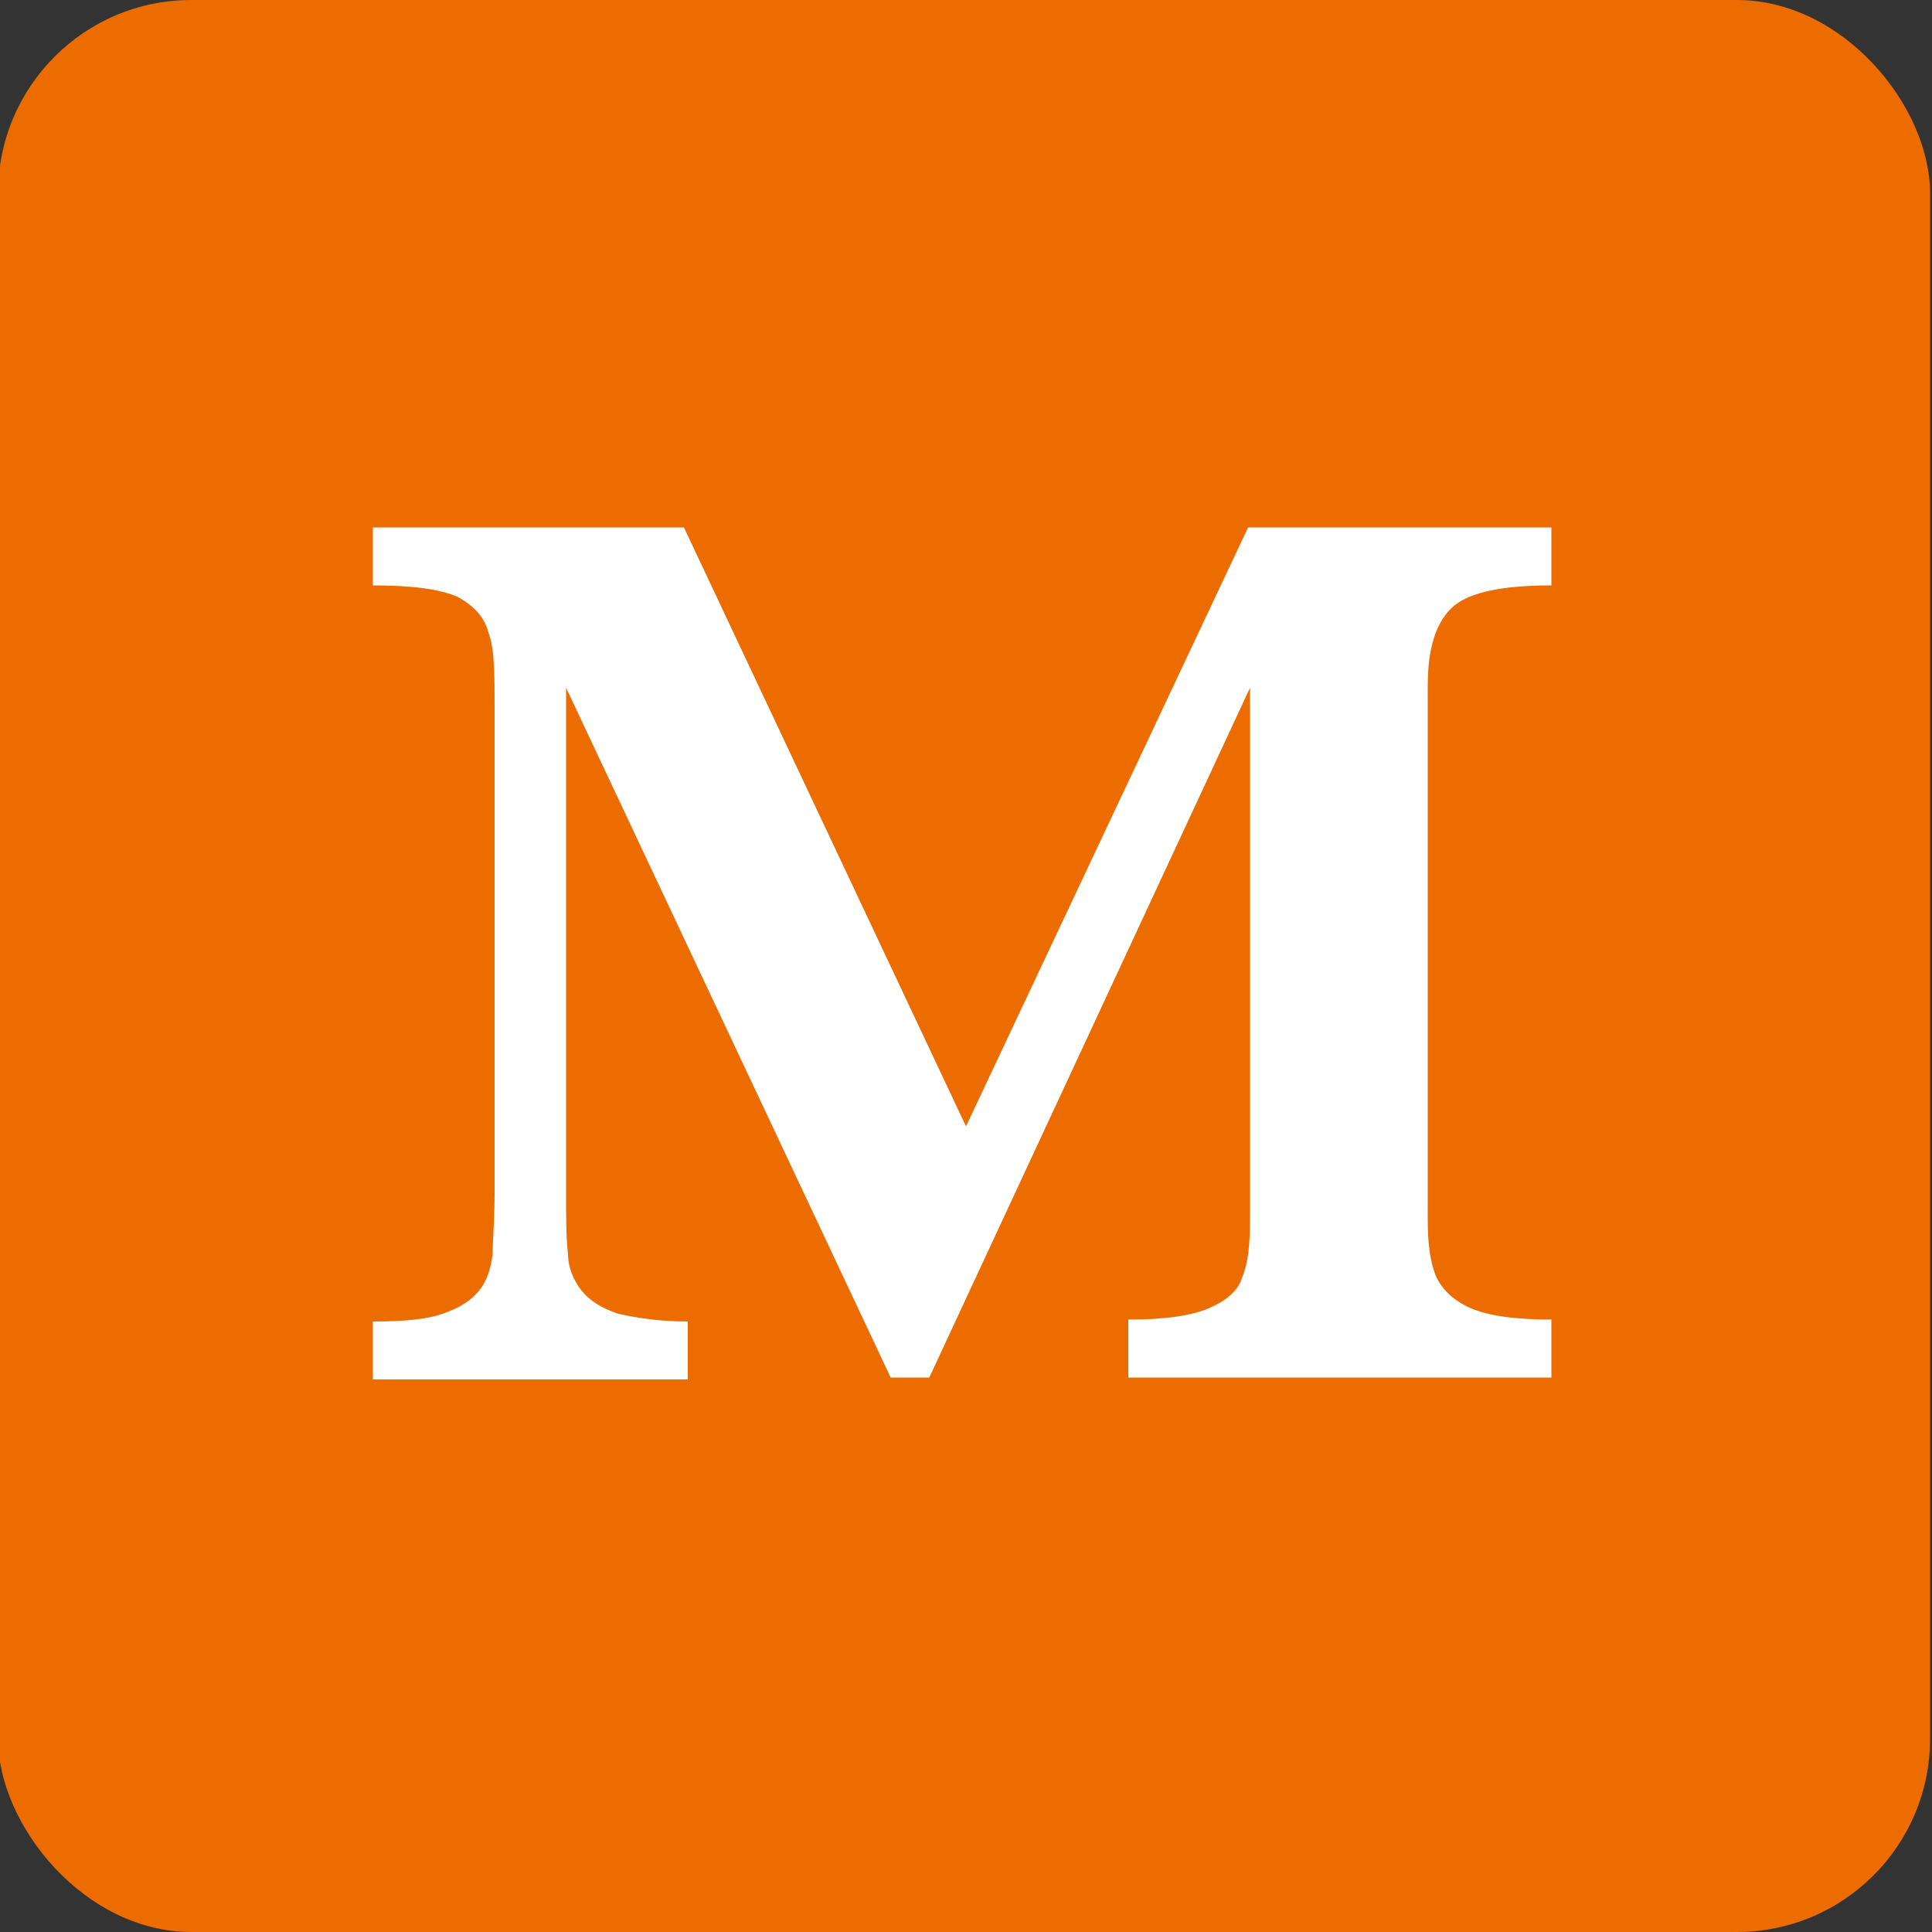 <?xml version="1.0" encoding="UTF-8"?>
<svg id="_レイヤー_1" data-name="レイヤー_1" xmlns="http://www.w3.org/2000/svg" version="1.1" viewBox="0 0 100 100">
  <rect x="0" y="0" width="100" height="100" fill="#333333" stroke="none"/>
  <!-- Generator: Adobe Illustrator 29.1.0, SVG Export Plug-In . SVG Version: 2.1.0 Build 142)  -->
  <defs>
    <style>
      .st0 {
        fill: #ec6c00;
      }

      .st1 {
        fill: #fff;
      }
    </style>
  </defs>
  <rect class="st0" x="-.1" y="0" width="100" height="100" rx="10" ry="10"/>
  <path class="st1" d="M80.4,71.3h-22v-3c1.9,0,3.3-.2,4.2-.6.9-.4,1.5-.9,1.7-1.6.3-.7.4-1.7.4-3v-27.5l-16.6,35.7h-2l-16.8-35.7v26.1c0,1.4,0,2.4.1,3.2,0,.7.3,1.4.7,1.9.4.5,1,.9,1.9,1.2.9.2,2.1.4,3.6.4v3h-16.3v-3c1.5,0,2.8-.1,3.6-.4.9-.3,1.5-.7,1.9-1.2.4-.5.6-1.1.7-1.9,0-.7.1-1.8.1-3.2v-24.9c0-1.9,0-3.2-.3-4-.2-.8-.7-1.4-1.6-1.9-.9-.4-2.3-.6-4.4-.6v-3h16.1l14.6,31,14.6-31h15.7v3c-2.7,0-4.4.4-5.2,1.2-.8.8-1.2,2.1-1.2,4v27.6c0,1.2.1,2.1.4,2.9.3.7.9,1.3,1.8,1.7.9.4,2.3.6,4.2.6v3Z"/>
</svg>